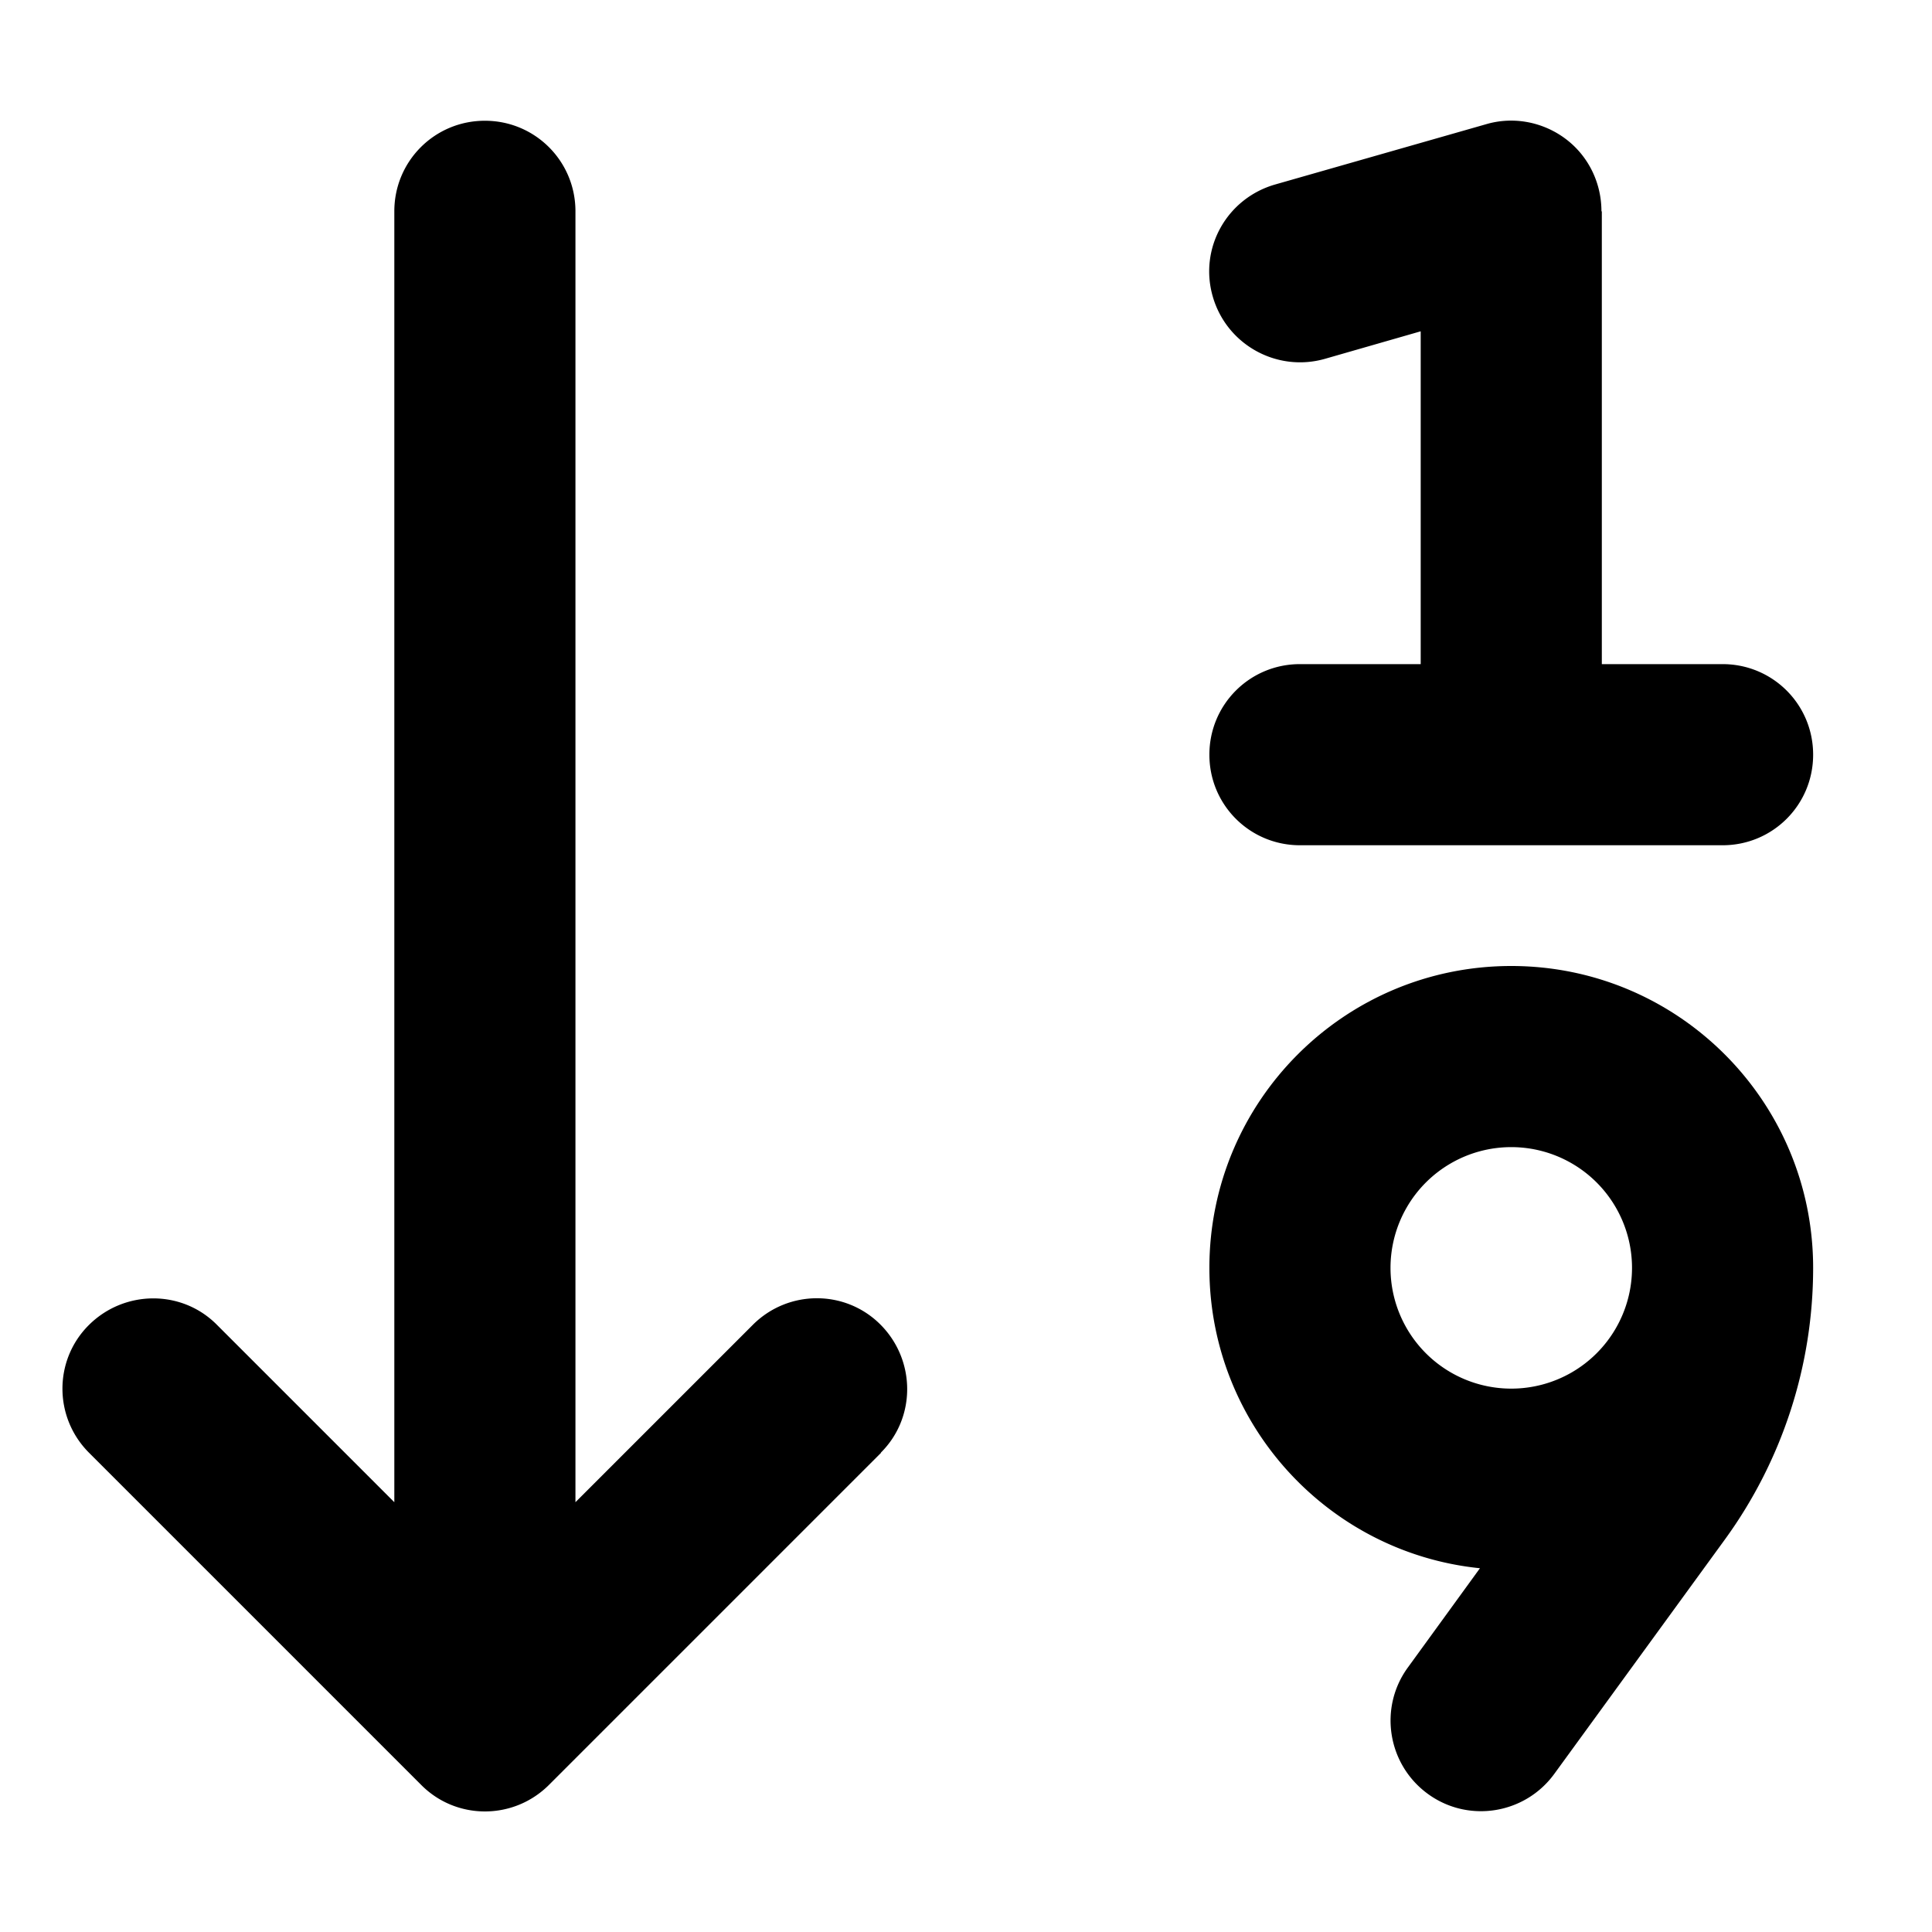 <svg xmlns="http://www.w3.org/2000/svg" viewBox="0 0 512 512"><!--! Font Awesome Pro 7.0.0 by @fontawesome - https://fontawesome.com License - https://fontawesome.com/license (Commercial License) Copyright 2025 Fonticons, Inc. --><path fill="currentColor" d="M233.5 385l-88 88c-9.4 9.4-24.6 9.4-33.9 0l-88-88c-9.4-9.4-9.4-24.6 0-33.9s24.6-9.4 33.9 0l47 47 0-342.1c0-13.3 10.7-24 24-24s24 10.7 24 24l0 342.1 47-47c9.4-9.4 24.6-9.4 33.9 0s9.4 24.6 0 33.9zm191-329l0 120 32 0c13.3 0 24 10.7 24 24s-10.7 24-24 24l-112 0c-13.3 0-24-10.7-24-24s10.7-24 24-24l32 0 0-88.2-25.4 7.3c-12.7 3.6-26-3.7-29.7-16.5s3.7-26 16.5-29.7l56-16c7.2-2.1 15-.6 21 3.9s9.5 11.6 9.5 19.2zm8 280a32 32 0 1 0 -64 0 32 32 0 1 0 64 0zM373.1 441.9l19.1-26.3c-40.3-4.1-71.7-38.2-71.7-79.6 0-44.2 35.8-80 80-80s80 35.8 80 80c0 25.9-8.2 51.1-23.4 72l-45.2 62.1c-7.8 10.7-22.8 13.1-33.5 5.3s-13.1-22.8-5.3-33.5z"/></svg>